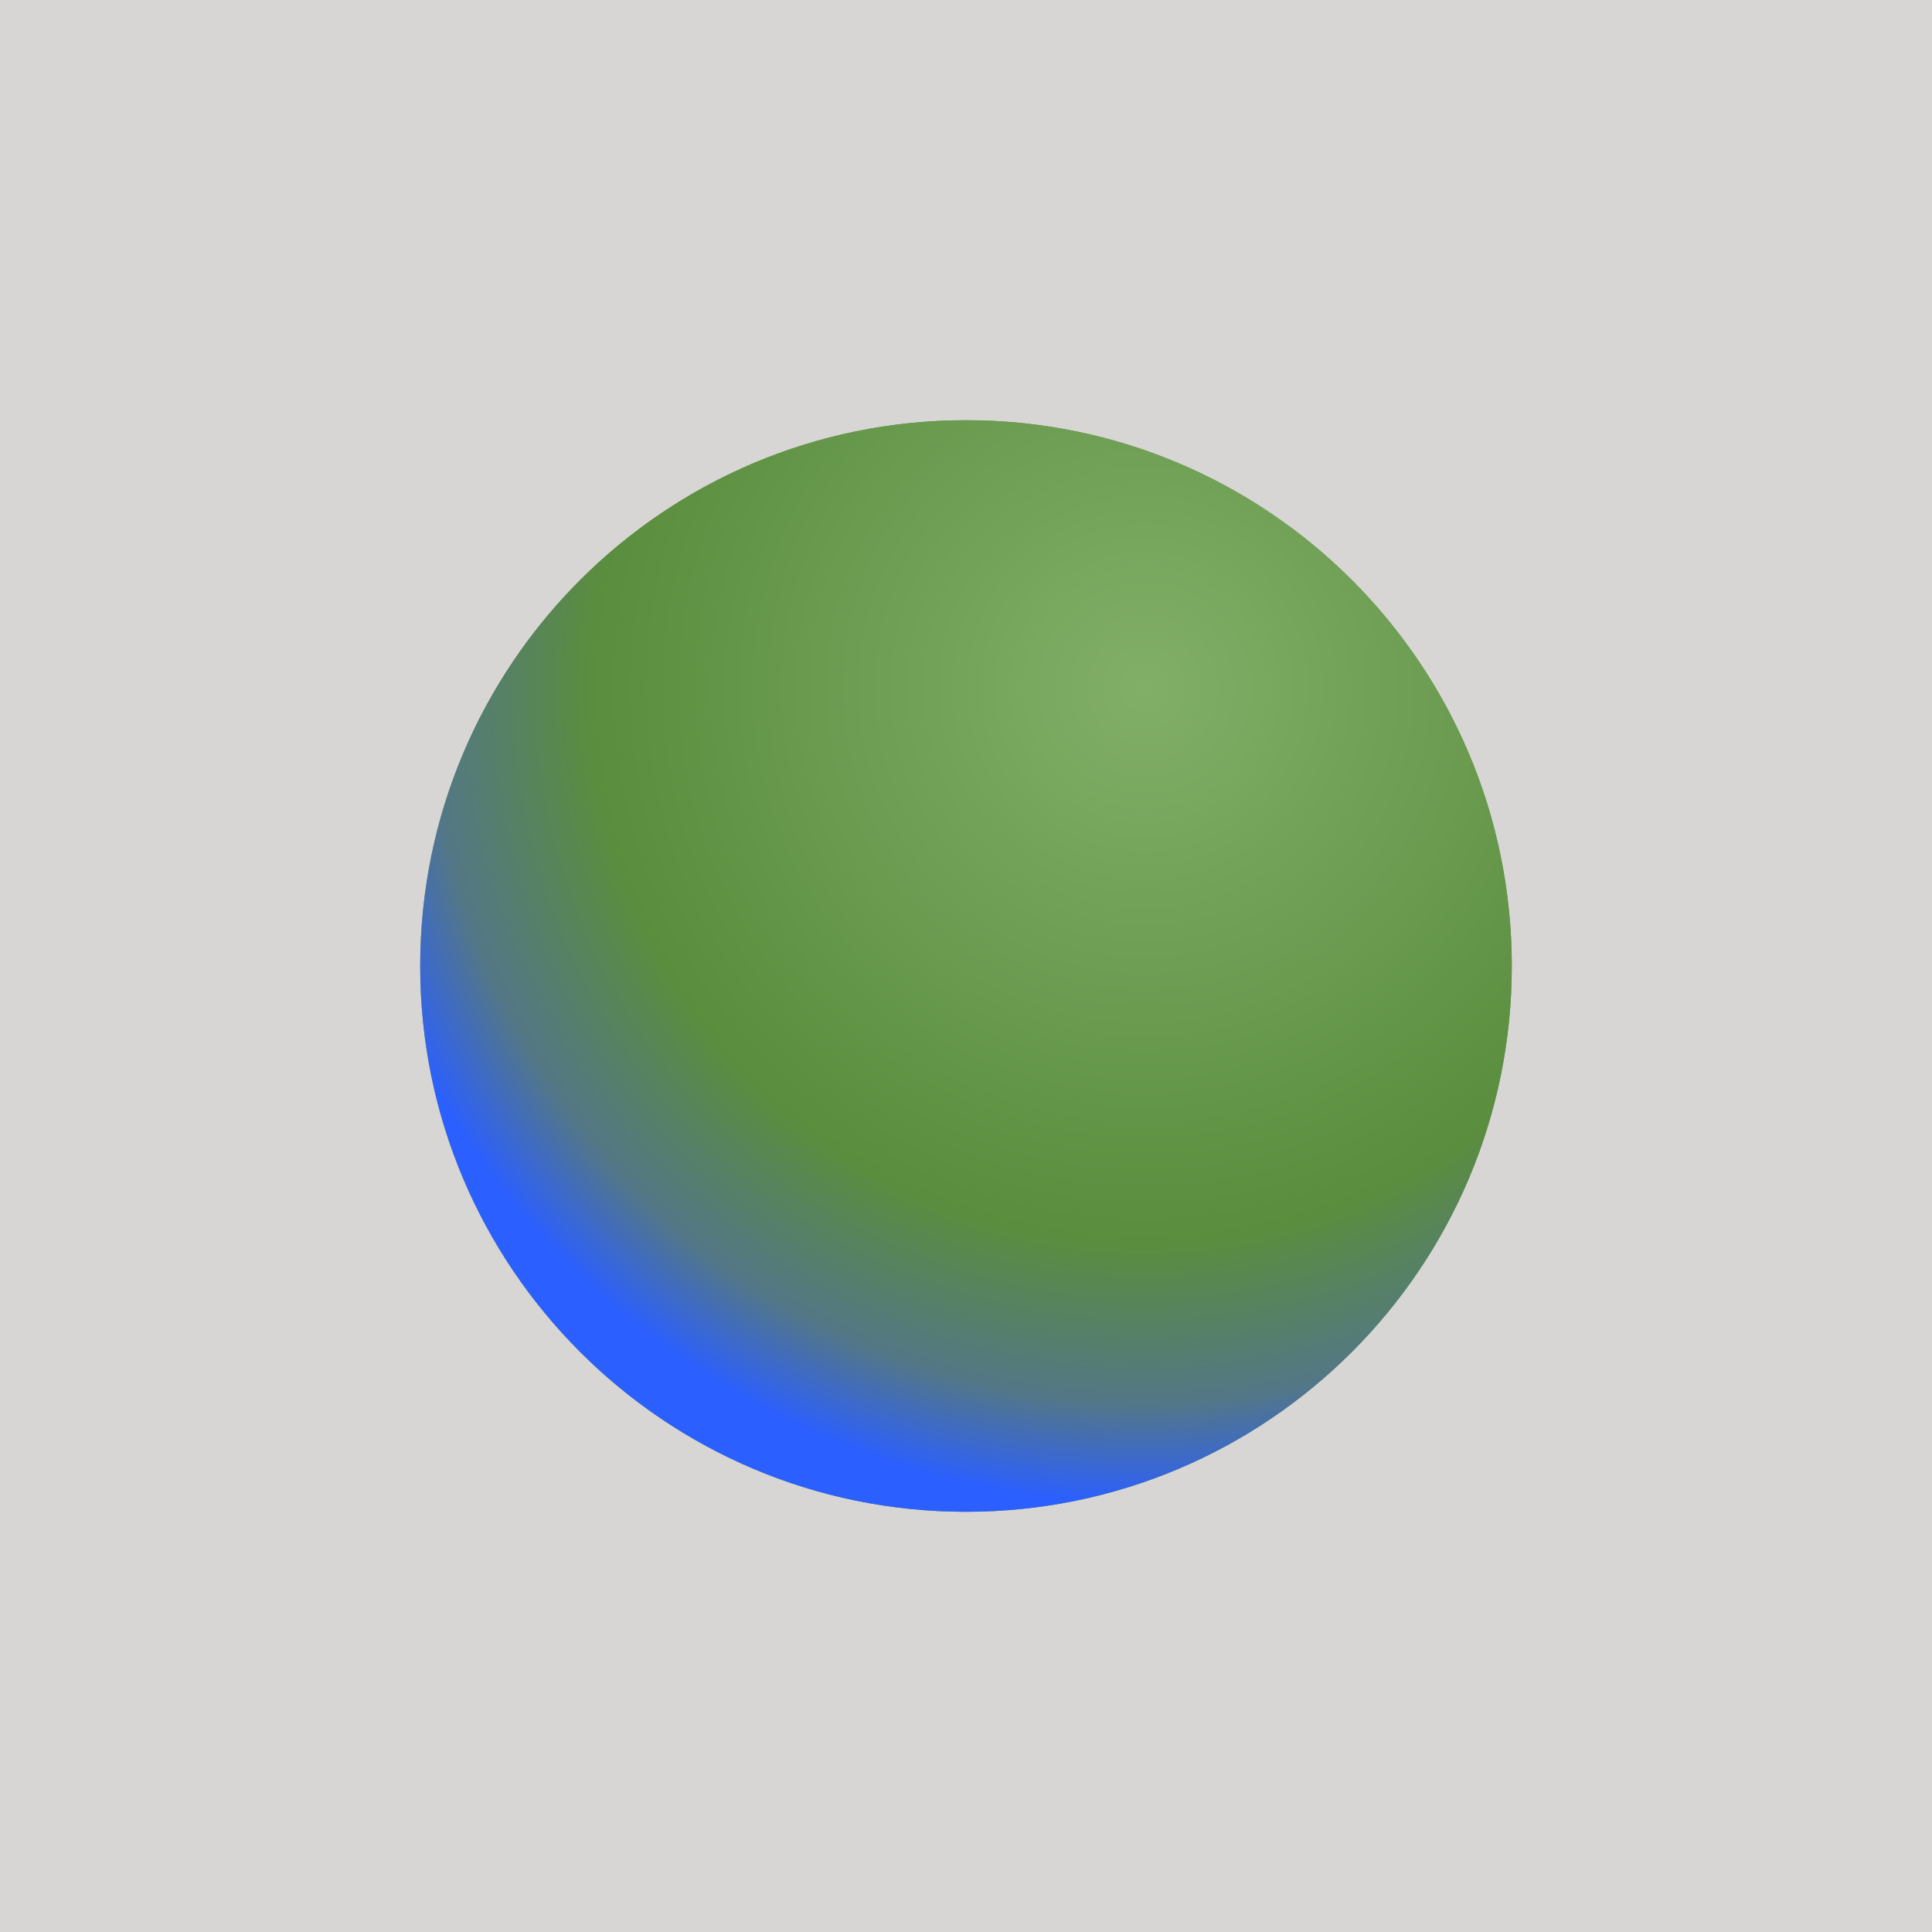 <svg width="2000" height="2000" viewBox="0 0 2000 2000" fill="none" xmlns="http://www.w3.org/2000/svg">
<rect width="2000" height="2000" fill="#D7D6D5"/>
<path d="M1565 1000C1565 687.958 1312.04 435 1000 435C687.958 435 435 687.958 435 1000C435 1312.04 687.958 1565 1000 1565C1312.04 1565 1565 1312.04 1565 1000Z" fill="#619345"/>
<path d="M1565 1000C1565 687.958 1312.04 435 1000 435C687.958 435 435 687.958 435 1000C435 1312.04 687.958 1565 1000 1565C1312.04 1565 1565 1312.04 1565 1000Z" fill="url(#paint0_radial_4_151)"/>
<defs>
<radialGradient id="paint0_radial_4_151" cx="0" cy="0" r="1" gradientUnits="userSpaceOnUse" gradientTransform="translate(1185.99 710.245) scale(850.785)">
<stop stop-color="#81AF68"/>
<stop offset="0.68" stop-color="#5A8D3E"/>
<stop offset="0.875" stop-color="#537786"/>
<stop offset="1" stop-color="#2B5FFF"/>
</radialGradient>
</defs>
</svg>
